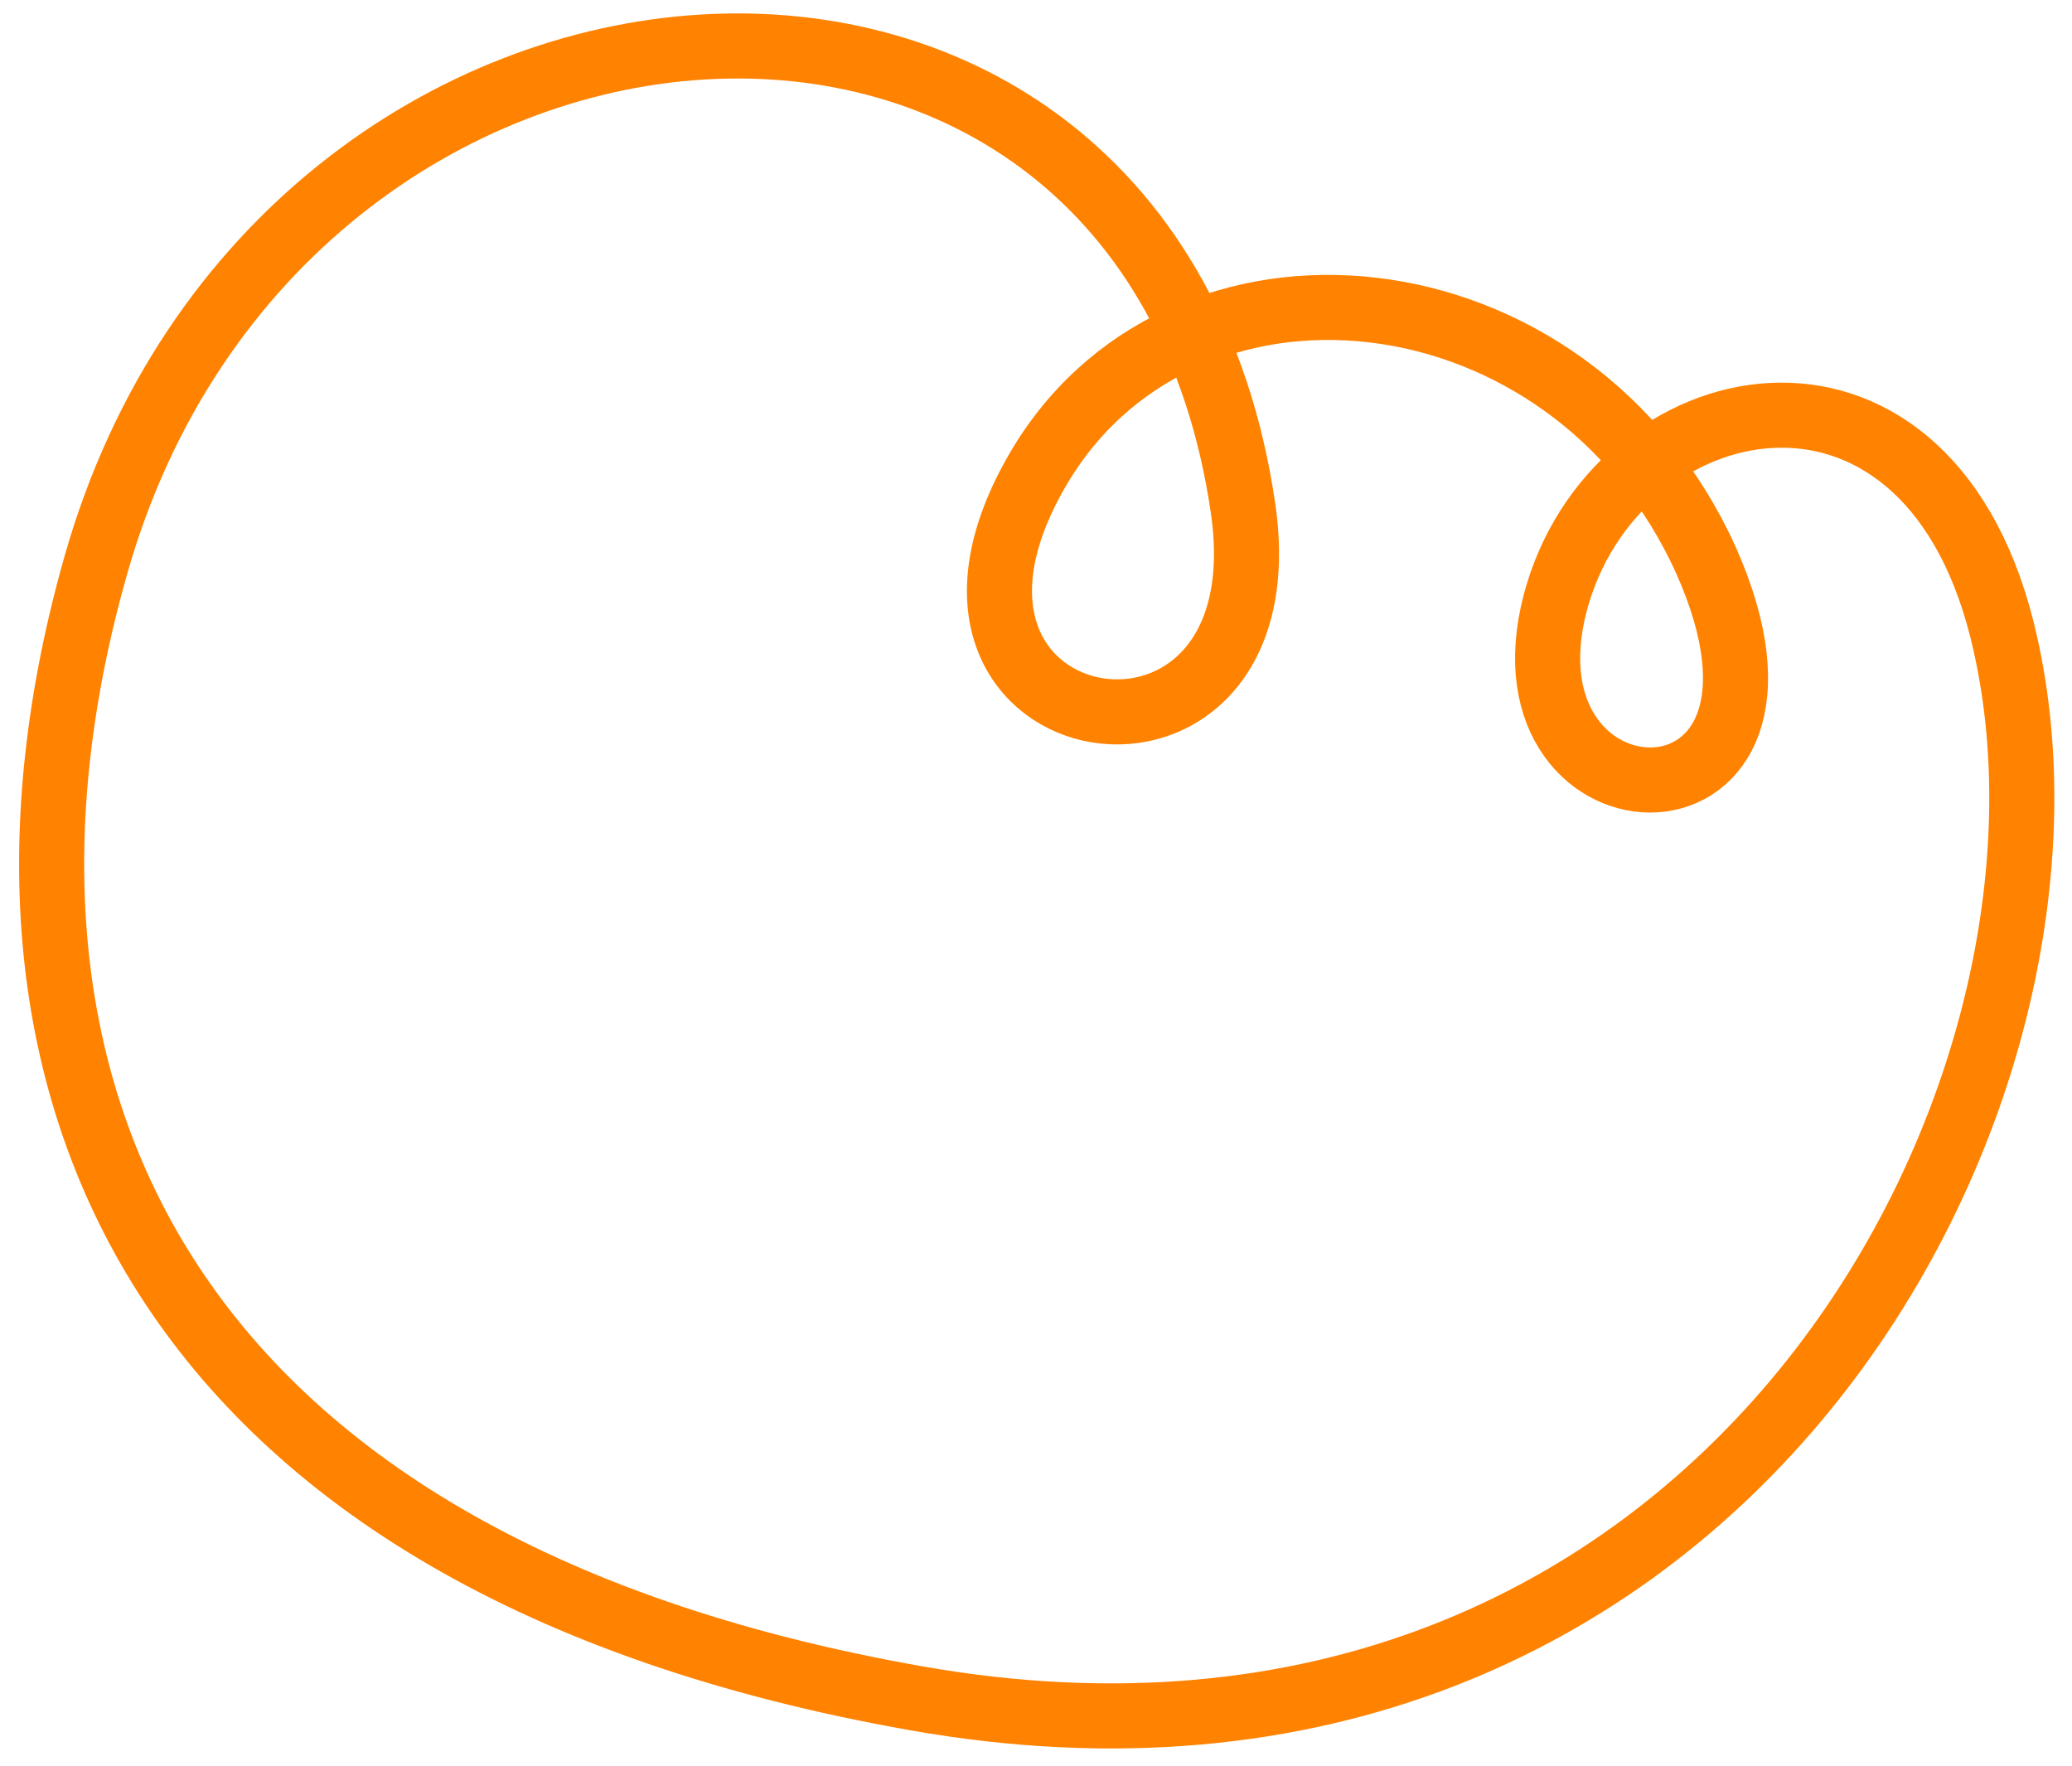 <?xml version="1.0" encoding="utf-8"?>
<!-- Generator: Adobe Illustrator 25.4.1, SVG Export Plug-In . SVG Version: 6.00 Build 0)  -->
<svg version="1.1" id="Layer_1" xmlns="http://www.w3.org/2000/svg" xmlns:xlink="http://www.w3.org/1999/xlink" x="0px" y="0px"
	 viewBox="0 0 159.2 135.7" style="enable-background:new 0 0 159.2 135.7;" xml:space="preserve">
<style type="text/css">
	.st0{fill:none;stroke:#FF8200;stroke-width:5;stroke-miterlimit:10;}
</style>
<path id="tomate_orange" class="st0" d="M95.5,39c3.5,23.7-27.9,18.7-16-2.5c10.9-19.5,41.2-16.5,51.6,6.6
	c9.9,22.3-16.4,21.5-11.6,3.2c4.5-16.9,28.2-22.1,34.3,2c9,35.7-21.7,93.1-83.4,82.2C12,120.2-4,83.2,7.4,43.3
	C21.6-6.4,88.1-11.4,95.5,39z"/>
</svg>

